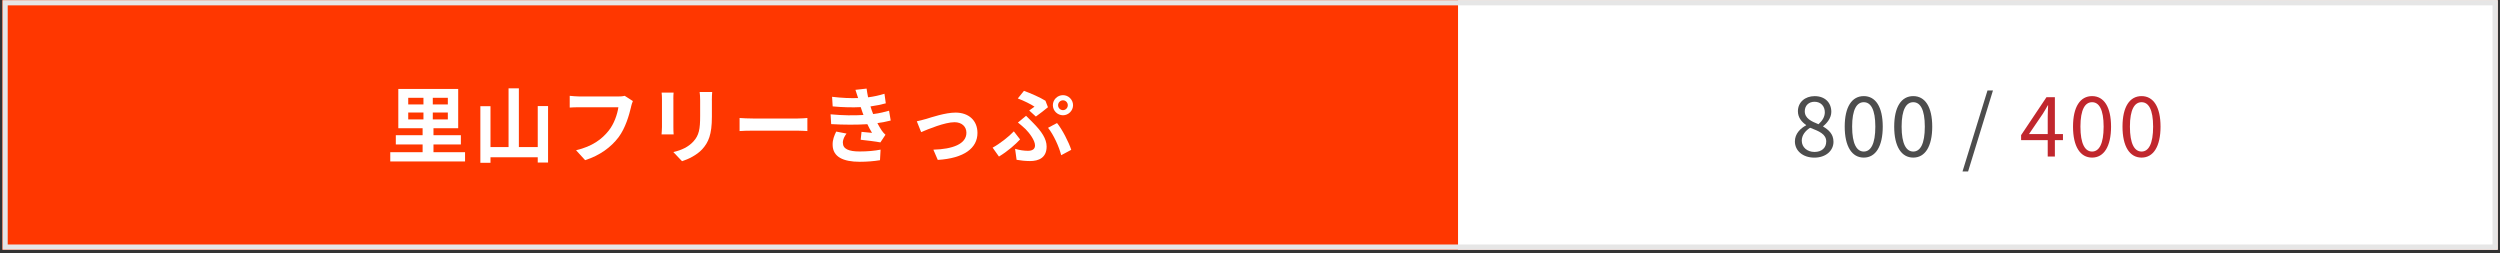<?xml version="1.0" encoding="UTF-8"?><svg id="svg" xmlns="http://www.w3.org/2000/svg" width="681" height="69" viewBox="0 0 681 69"><rect x="0" y="0" width="681" height="69" fill="#333333" stroke="none"/><rect x=".69" y=".05" width="679.69" height="67.97" fill="#ff3700"/><rect x=".69" y=".05" width="396.48" height="67.97" fill="#ff3700"/><rect x="397.17" y=".05" width="283.2" height="67.97" fill="#fff"/><rect x="29.01" y="22.7" width="339.84" height="22.66" fill="none"/><path d="M126.68,41.46v2.52h-20.37v-2.52h8.81v-2.11h-7.3v-2.52h7.3v-1.9h-6.62v-10.7h16.31v10.7h-6.73v1.9h7.46v2.52h-7.46v2.11h8.59ZM111.2,28.45h4.15v-1.81h-4.15v1.81ZM111.2,32.53h4.15v-1.88h-4.15v1.88ZM121.99,26.64h-4.1v1.81h4.1v-1.81ZM121.99,30.65h-4.1v1.88h4.1v-1.88Z" fill="#fff"/><path d="M149.29,28.88v15.39h-2.81v-1.43h-12.87v1.5h-2.76v-15.41h2.76v11.13h4.92v-16h2.81v16h5.14v-11.17h2.81Z" fill="#fff"/><path d="M171.9,29.13c-.52,2.22-1.52,5.73-3.4,8.25-2.06,2.72-5.08,4.96-9.11,6.25l-2.47-2.7c4.49-1.07,7.05-3.04,8.88-5.33,1.5-1.88,2.36-4.46,2.65-6.39h-10.56c-1.02,0-2.11.04-2.7.09v-3.2c.68.07,1.97.18,2.72.18h10.47c.45,0,1.18-.02,1.79-.18l2.22,1.43c-.2.45-.39,1.11-.5,1.59Z" fill="#fff"/><path d="M183.43,26.98v7.66c0,.57.02,1.45.07,1.97h-3.29c.02-.43.11-1.31.11-1.99v-7.64c0-.43-.02-1.22-.09-1.75h3.26c-.05.52-.07,1.02-.07,1.75ZM193.92,27.32v4.49c0,4.87-.95,6.98-2.63,8.84-1.5,1.63-3.85,2.74-5.51,3.26l-2.36-2.49c2.24-.52,4.08-1.38,5.44-2.86,1.56-1.7,1.86-3.4,1.86-6.93v-4.3c0-.91-.04-1.63-.14-2.27h3.42c-.05.63-.09,1.36-.09,2.27Z" fill="#fff"/><path d="M205.11,32.28h12.17c1.06,0,2.06-.09,2.65-.14v3.56c-.54-.02-1.7-.11-2.65-.11h-12.17c-1.29,0-2.81.04-3.65.11v-3.56c.82.07,2.47.14,3.65.14Z" fill="#fff"/><path d="M235.2,31.31c-.11-.27-.2-.54-.29-.79-.18-.52-.32-.95-.45-1.34-2.13.11-4.78.07-7.64-.2l-.16-2.61c2.7.32,5.01.41,7.09.34-.23-.72-.45-1.45-.73-2.24l3.04-.34c.11.82.25,1.61.41,2.38,1.56-.2,3.01-.52,4.46-.97l.36,2.61c-1.25.34-2.67.63-4.17.84.11.36.23.72.34,1.06.11.32.25.66.39,1.02,1.86-.23,3.22-.61,4.33-.91l.45,2.67c-1.04.27-2.27.52-3.63.7.39.73.77,1.43,1.18,2.02.29.43.61.77,1.02,1.16l-1.38,2.08c-1.27-.25-3.72-.54-5.37-.72l.23-2.15c.95.09,2.18.2,2.86.27-.48-.79-.91-1.59-1.27-2.36-2.79.18-6.44.18-9.86-.02l-.16-2.67c3.38.32,6.44.34,8.95.18ZM229.6,38.9c0,1.68,1.59,2.36,4.58,2.36,2.15,0,4.08-.18,5.69-.5l-.16,2.88c-1.59.27-3.65.43-5.51.43-4.53,0-7.34-1.34-7.39-4.58-.04-1.45.45-2.56.97-3.65l2.81.54c-.54.75-1,1.54-1,2.51Z" fill="#fff"/><path d="M252.15,32.44c1.54-.48,5.39-1.77,8.13-1.77,3.58,0,5.98,2.13,5.98,5.55,0,4.1-3.6,6.89-10.81,7.34l-1.2-2.79c5.19-.14,9-1.52,9-4.6,0-1.7-1.27-2.88-3.24-2.88-2.63,0-7.16,1.88-9.09,2.7l-1.18-2.95c.68-.14,1.72-.41,2.4-.61Z" fill="#fff"/><path d="M272.11,42.64l-1.72-2.42c1.95-1.06,4.42-2.99,5.78-4.44l1.7,2.2c-1.27,1.36-3.33,3.2-5.76,4.67ZM279.99,41.08c1.16,0,1.95-.41,1.95-1.47,0-1.38-1.56-3.42-2.58-4.44-.57-.54-1.34-1.22-2.08-1.79l2.22-1.84c.66.66,1.25,1.22,1.84,1.84,2.42,2.42,3.76,4.46,3.76,6.55,0,3.04-2.15,3.94-4.51,3.94-1.25,0-2.56-.14-3.67-.34l-.41-2.99c1.22.36,2.4.54,3.49.54ZM281.78,29.04c-1-.66-2.83-1.59-4.53-2.22l1.68-2.08c1.88.7,4.31,1.74,5.85,2.7l.68,1.77c-.61.5-2.36,1.9-3.29,2.54l-1.81-1.65c.54-.36,1.11-.79,1.43-1.04ZM285.48,34.82l2.45-1.31c1.43,1.75,3.19,5.19,3.88,7.3l-2.74,1.47c-.57-2.27-2.06-5.57-3.58-7.46ZM289.56,25.92c1.5,0,2.74,1.25,2.74,2.74s-1.25,2.74-2.74,2.74-2.76-1.22-2.76-2.74,1.25-2.74,2.76-2.74ZM289.56,30c.73,0,1.31-.61,1.31-1.34s-.59-1.34-1.31-1.34-1.34.61-1.34,1.34.59,1.34,1.34,1.34Z" fill="#fff"/><path d="M488.93,38.51c0-2.11,1.54-3.56,3.06-4.37v-.09c-1.2-.82-2.24-2.02-2.24-3.74,0-2.47,1.97-4.12,4.55-4.12,2.83,0,4.55,1.77,4.55,4.28,0,1.7-1.25,3.15-2.22,3.9v.11c1.43.86,2.81,1.99,2.81,4.15,0,2.42-2.08,4.31-5.21,4.31s-5.3-1.86-5.3-4.42ZM497.47,38.58c0-2.11-2.04-2.86-4.4-3.78-1.31.84-2.27,2.04-2.27,3.53,0,1.77,1.47,3.06,3.47,3.06s3.19-1.16,3.19-2.81ZM497.08,30.58c0-1.59-1.02-2.86-2.81-2.86-1.54,0-2.65,1.02-2.65,2.58,0,1.95,1.79,2.76,3.74,3.54,1.11-1,1.72-2.06,1.72-3.26Z" fill="#4d4d4d"/><path d="M502.5,34.5c0-5.42,1.97-8.32,5.19-8.32s5.17,2.92,5.17,8.32-1.95,8.43-5.17,8.43-5.19-3.01-5.19-8.43ZM510.84,34.5c0-4.74-1.27-6.66-3.15-6.66s-3.17,1.93-3.17,6.66,1.27,6.78,3.17,6.78,3.15-2.04,3.15-6.78Z" fill="#4d4d4d"/><path d="M515.98,34.5c0-5.42,1.97-8.32,5.19-8.32s5.17,2.92,5.17,8.32-1.95,8.43-5.17,8.43-5.19-3.01-5.19-8.43ZM524.32,34.5c0-4.74-1.27-6.66-3.15-6.66s-3.17,1.93-3.17,6.66,1.27,6.78,3.17,6.78,3.15-2.04,3.15-6.78Z" fill="#4d4d4d"/><path d="M541.38,24.65h1.5l-6.77,22.05h-1.52l6.8-22.05Z" fill="#4d4d4d"/><path d="M557.8,38.17h-7.25v-1.36l6.91-10.33h2.29v10.04h2.2v1.65h-2.2v4.46h-1.95v-4.46ZM557.8,36.52v-4.74c0-.84.07-2.22.11-3.08h-.09c-.41.77-.86,1.47-1.34,2.27l-3.78,5.55h5.1Z" fill="#c1272d"/><path d="M564.69,34.5c0-5.42,1.97-8.32,5.19-8.32s5.17,2.92,5.17,8.32-1.95,8.43-5.17,8.43-5.19-3.01-5.19-8.43ZM573.03,34.5c0-4.74-1.27-6.66-3.15-6.66s-3.17,1.93-3.17,6.66,1.27,6.78,3.17,6.78,3.15-2.04,3.15-6.78Z" fill="#c1272d"/><path d="M578.17,34.5c0-5.42,1.97-8.32,5.19-8.32s5.17,2.92,5.17,8.32-1.95,8.43-5.17,8.43-5.19-3.01-5.19-8.43ZM586.51,34.5c0-4.74-1.27-6.66-3.15-6.66s-3.17,1.93-3.17,6.66,1.27,6.78,3.17,6.78,3.15-2.04,3.15-6.78Z" fill="#c1272d"/><path d="M678.96,1.46v65.14H2.1V1.46h676.85M680.37.05H.69v67.97h679.69V.05h0Z" fill="#e6e6e6"/></svg>